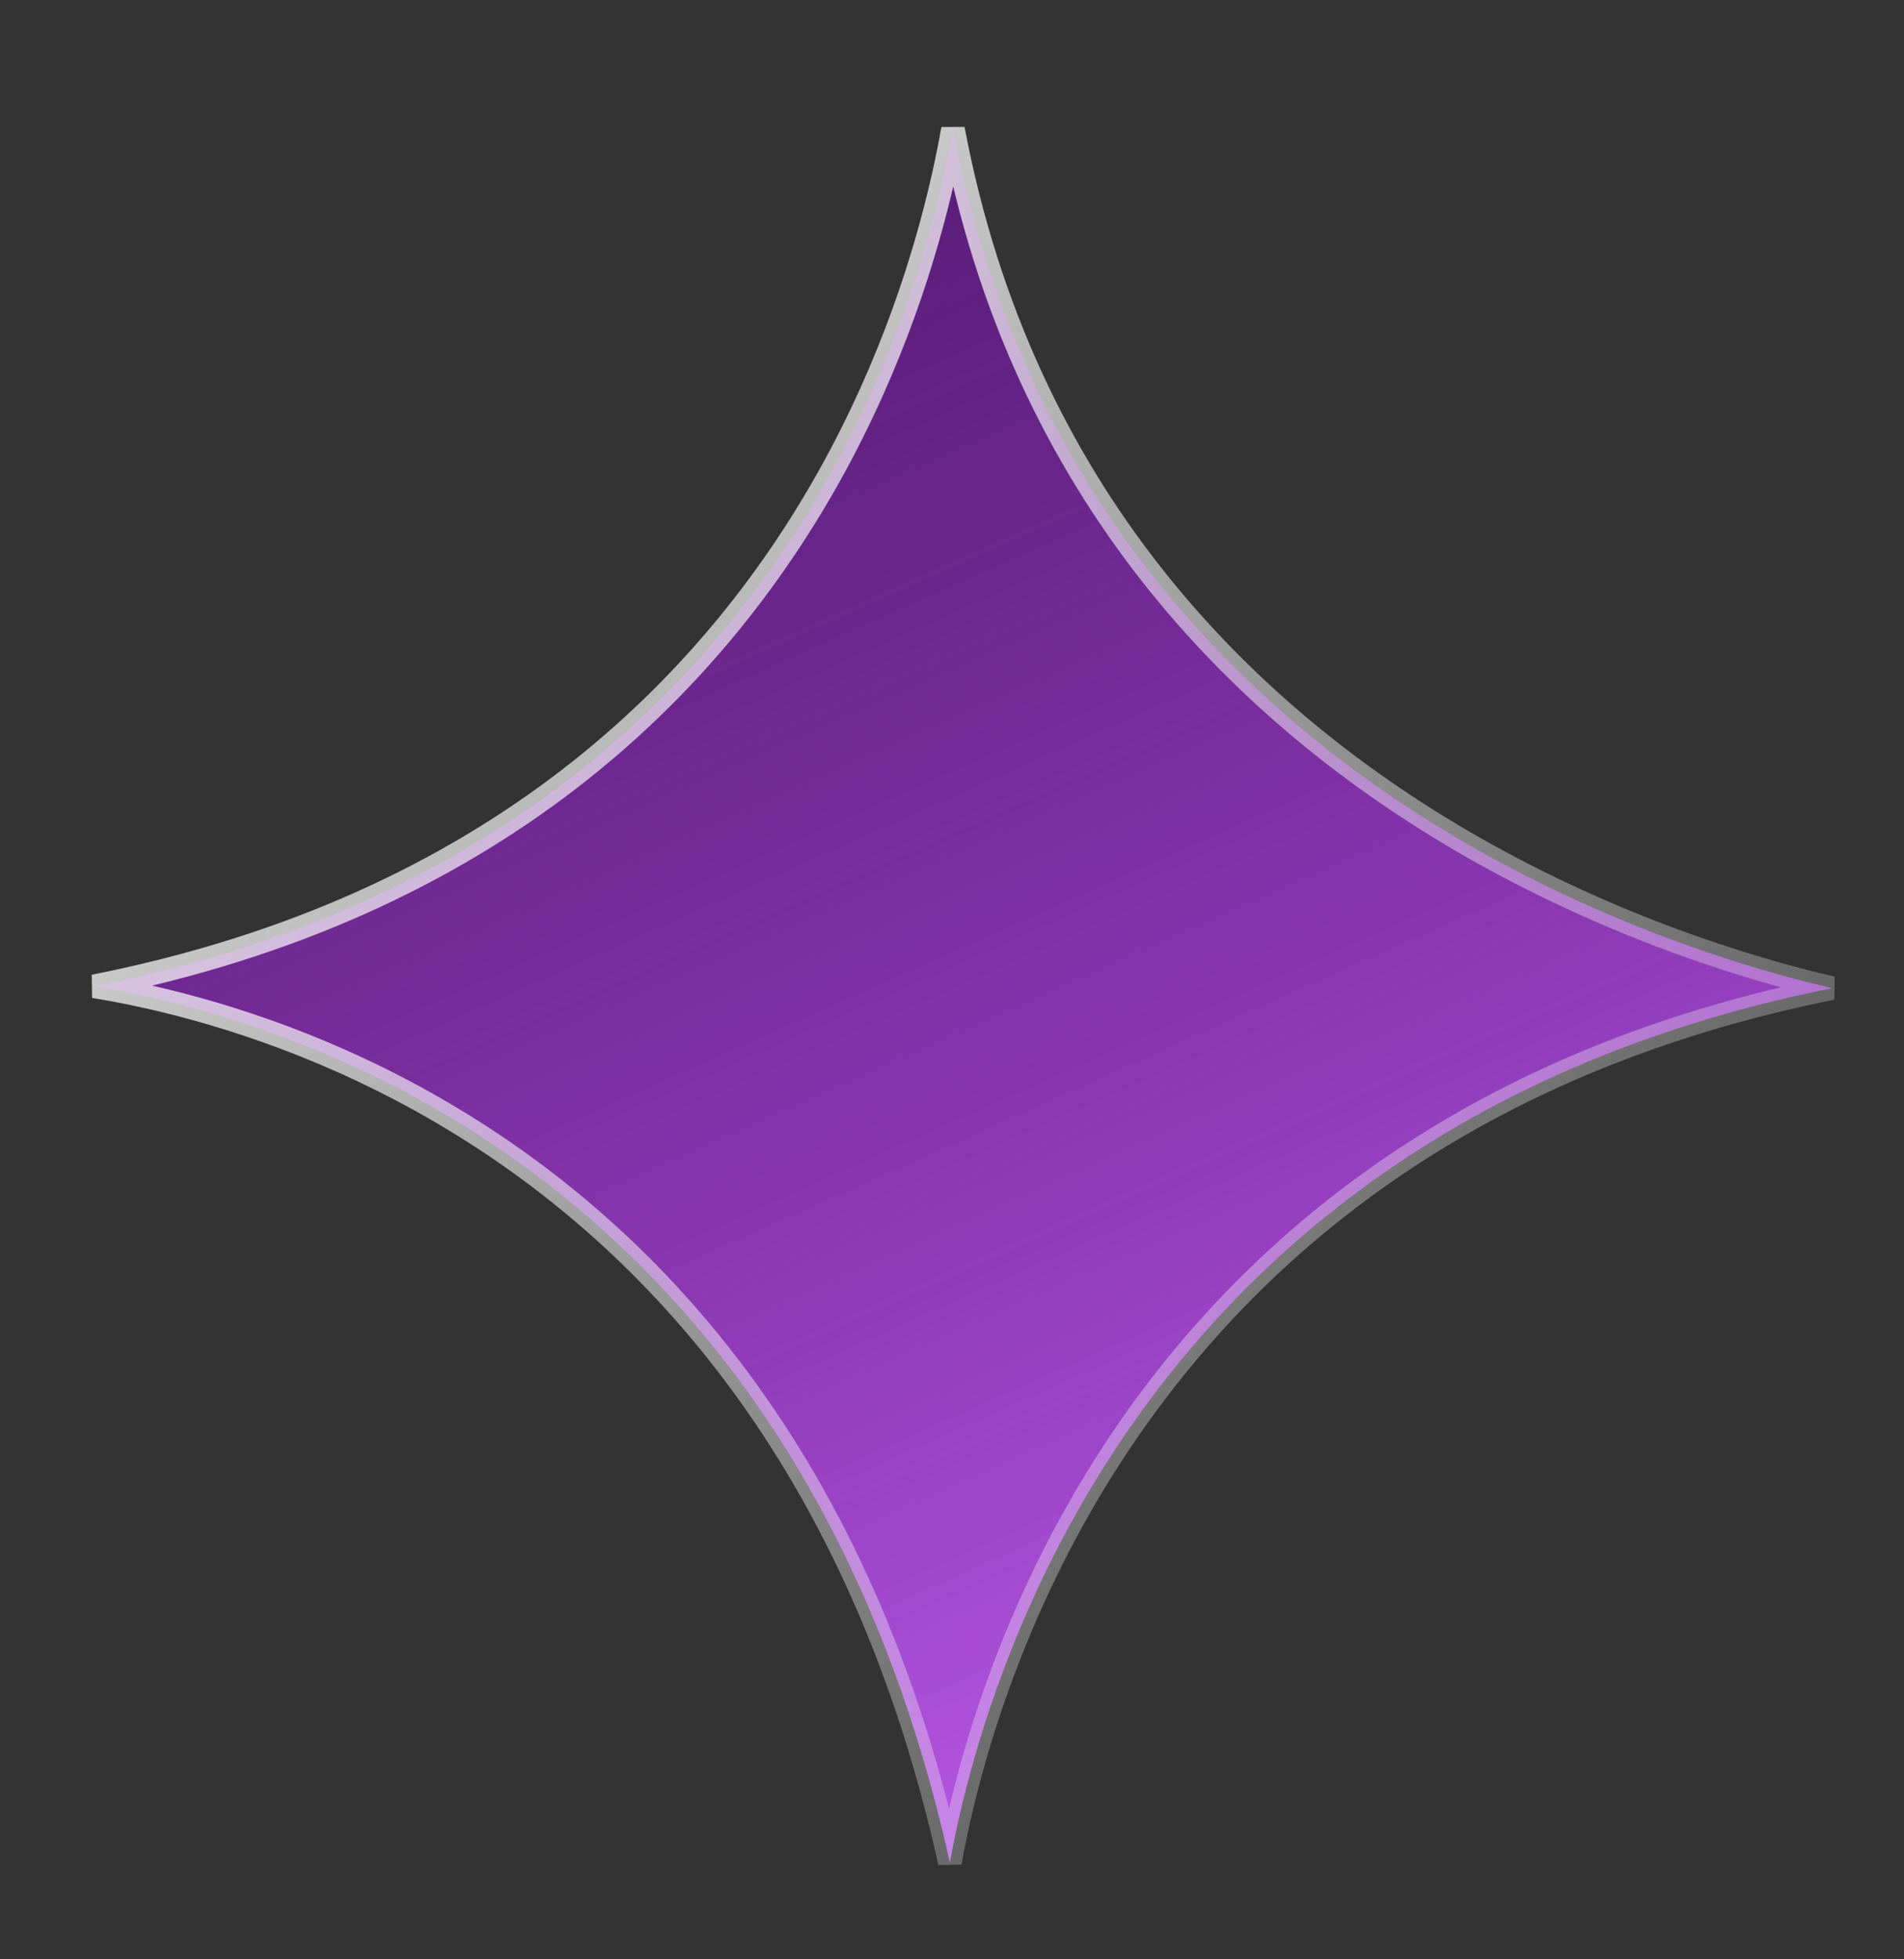 <svg width="35" height="36" viewBox="0 0 35 36" fill="none" xmlns="http://www.w3.org/2000/svg">
<rect x="0" y="0" width="35" height="36" fill="#333333" stroke="none"/>
<path d="M17.518 2.372C18.788 9.101 22.861 13.068 26.73 15.366C28.804 16.597 30.821 17.35 32.318 17.795C32.841 17.951 33.3 18.068 33.678 18.156C26.148 19.665 22.056 23.825 19.846 27.697C18.689 29.724 18.049 31.668 17.698 33.106C17.596 33.523 17.52 33.899 17.461 34.221C15.73 26.438 11.59 22.368 7.784 20.247C5.786 19.133 3.886 18.559 2.484 18.263C2.213 18.206 1.959 18.16 1.728 18.122C9.118 16.659 13.108 12.573 15.251 8.734C16.392 6.689 17.008 4.719 17.339 3.26C17.412 2.938 17.47 2.64 17.518 2.372Z" fill="url(#paint0_linear_183_12291)" stroke="url(#paint1_linear_183_12291)" stroke-width="0.433"/>
<defs>
<linearGradient id="paint0_linear_183_12291" x1="25.219" y1="35.503" x2="9.781" y2="0.83" gradientUnits="userSpaceOnUse">
<stop stop-color="#C663F6"/>
<stop offset="1" stop-color="#6F01A5" stop-opacity="0.5"/>
</linearGradient>
<linearGradient id="paint1_linear_183_12291" x1="0.163" y1="0.844" x2="34.837" y2="35.489" gradientUnits="userSpaceOnUse">
<stop stop-color="white"/>
<stop offset="1" stop-color="white" stop-opacity="0"/>
</linearGradient>
</defs>
</svg>
